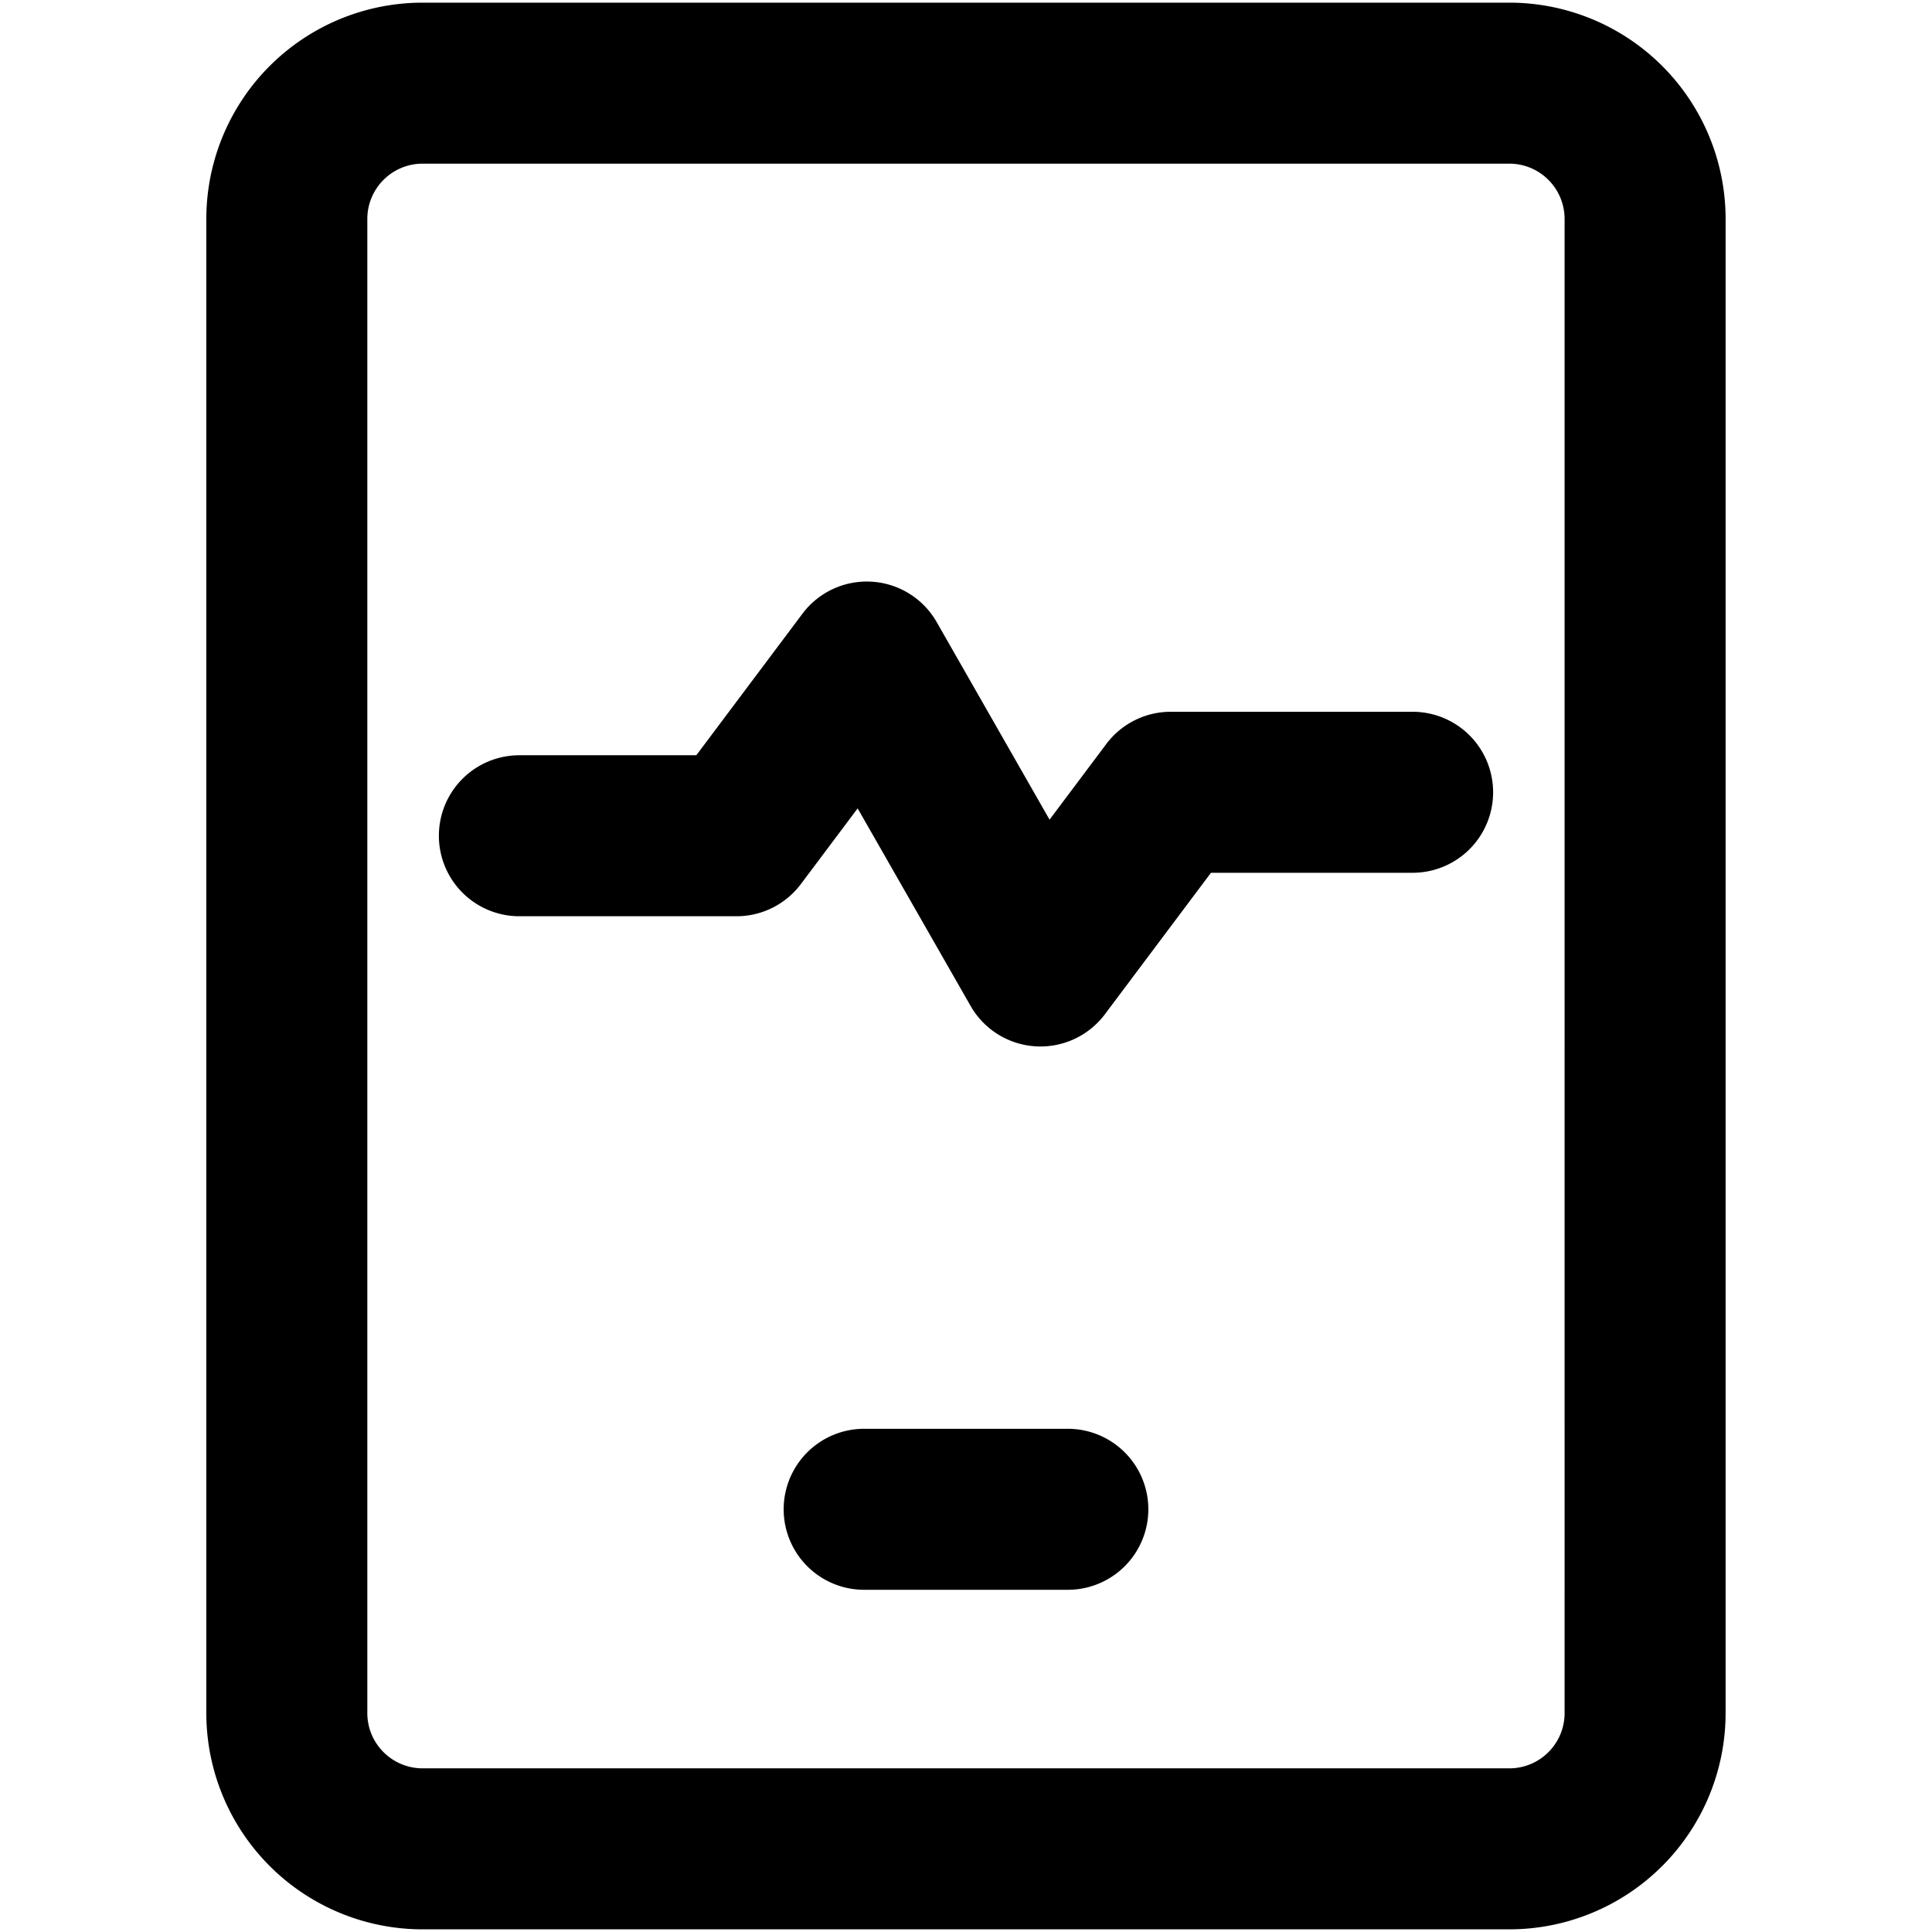 <svg xmlns="http://www.w3.org/2000/svg" fill="none" viewBox="0 0 24 24"><path fill="#000000" fill-rule="evenodd" d="M5.25 2.033a0.687 0.687 0 0 0 -0.687 0.687v18.56c0 0.38 0.308 0.687 0.688 0.687h13.498c0.38 0 0.687 -0.307 0.687 -0.687V2.72a0.687 0.687 0 0 0 -0.687 -0.687H5.251Zm-2.687 0.687A2.687 2.687 0 0 1 5.251 0.033h13.498a2.687 2.687 0 0 1 2.687 2.687v18.56a2.687 2.687 0 0 1 -2.687 2.687H5.251a2.687 2.687 0 0 1 -2.688 -2.687V2.72Zm8.267 4.506a1 1 0 0 1 0.806 0.502l1.402 2.454 0.705 -0.94a1 1 0 0 1 0.8 -0.4h3.005a1 1 0 1 1 0 2h-2.505L13.725 12.6a1 1 0 0 1 -1.668 -0.104l-1.403 -2.454 -0.705 0.94a1 1 0 0 1 -0.8 0.4H6.452a1 1 0 1 1 0 -2H8.65l1.318 -1.758a1 1 0 0 1 0.863 -0.398Zm-0.095 10.523a1 1 0 1 0 0 2h2.53a1 1 0 0 0 0 -2h-2.53Z" clip-rule="evenodd" stroke-width="1"></path></svg>